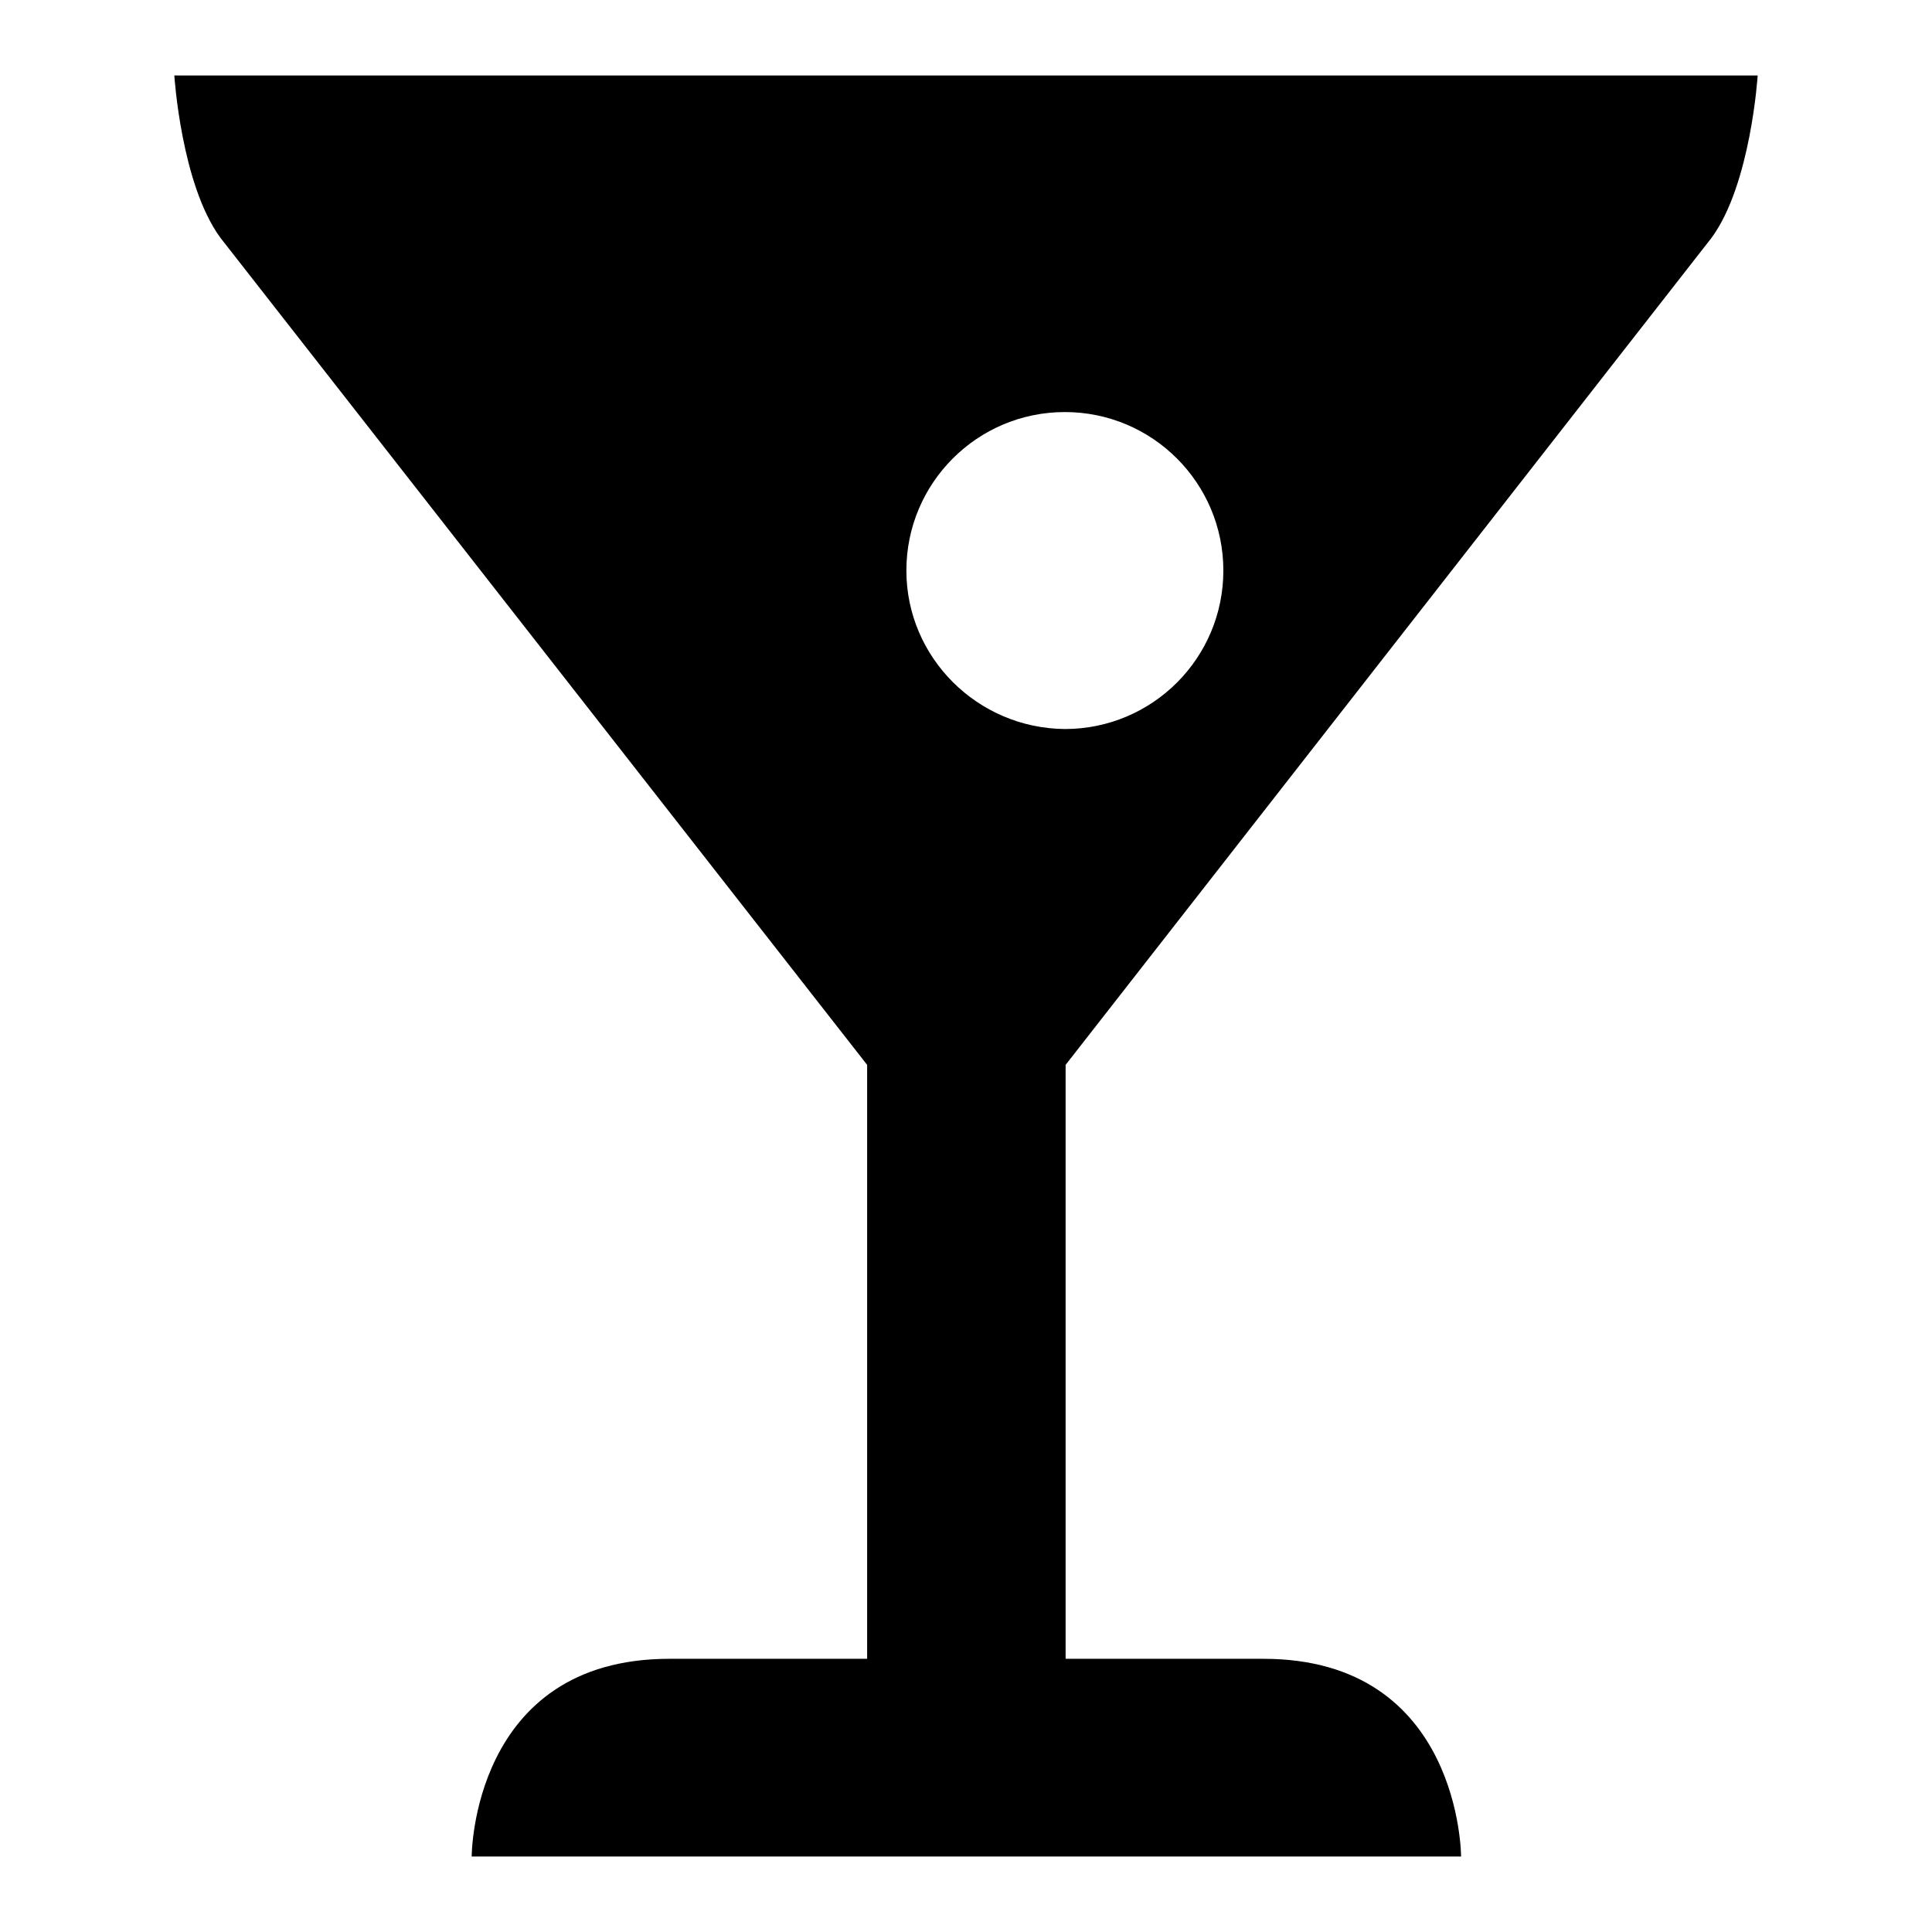 <?xml version="1.0" encoding="utf-8"?>
<!-- Svg Vector Icons : http://www.onlinewebfonts.com/icon -->
<!DOCTYPE svg PUBLIC "-//W3C//DTD SVG 1.1//EN" "http://www.w3.org/Graphics/SVG/1.1/DTD/svg11.dtd">
<svg version="1.1" xmlns="http://www.w3.org/2000/svg" xmlns:xlink="http://www.w3.org/1999/xlink" x="0px" y="0px" viewBox="0 0 256 256" enable-background="new 0 0 256 256" xml:space="preserve">
<g><g><g><path fill="#000000" d="M226.8,31.5c5.2-7.1,6.1-21.5,6.1-21.5H23.1c0,0,0.9,14.4,6.1,21.5l85.7,109.6v78.7H88.7c-26.2,0-26.2,26.2-26.2,26.2h131.1c0,0,0-26.2-26.2-26.2h-26.2v-78.7L226.8,31.5L226.8,31.5z M120.1,75.6c0-11.6,9.4-21,21-21c11.6,0,21,9.4,21,21c0,11.6-9.4,21-21,21C129.5,96.5,120.1,87.1,120.1,75.6z"/></g></g></g>
</svg>